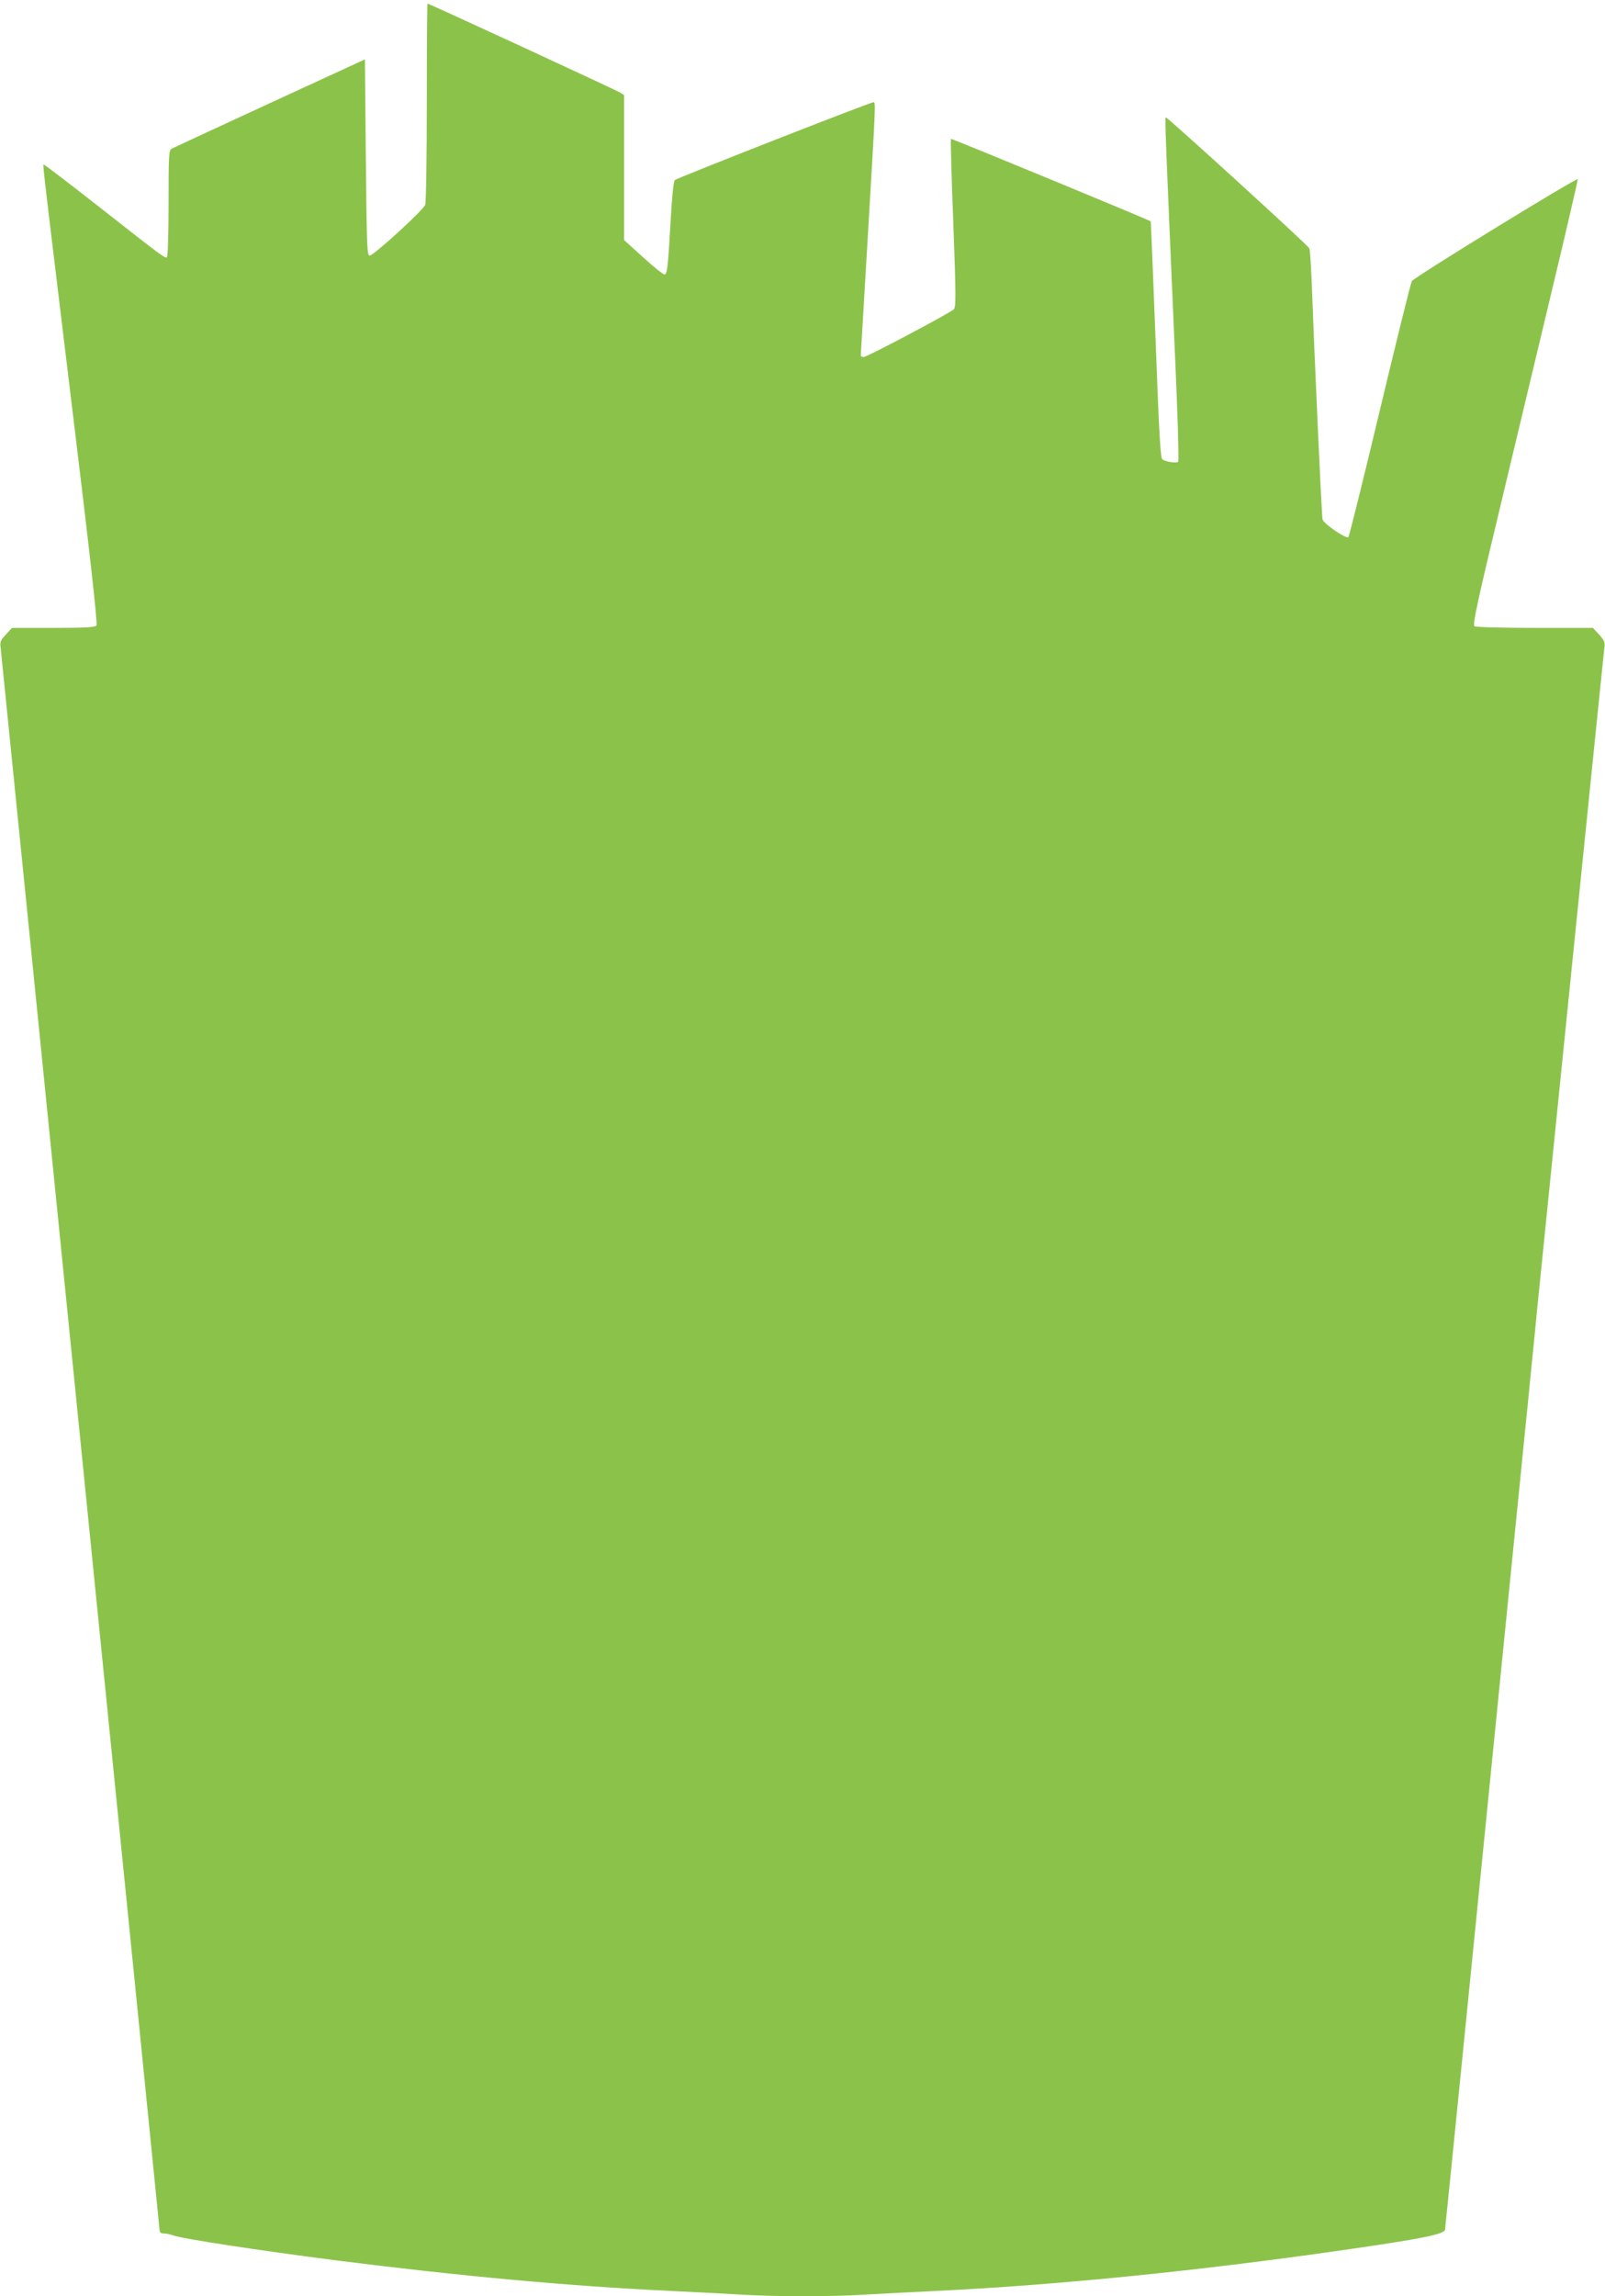 <?xml version="1.0" standalone="no"?>
<!DOCTYPE svg PUBLIC "-//W3C//DTD SVG 20010904//EN"
 "http://www.w3.org/TR/2001/REC-SVG-20010904/DTD/svg10.dtd">
<svg version="1.0" xmlns="http://www.w3.org/2000/svg"
 width="895pt" height="1280pt" viewBox="0 0 895 1280"
 preserveAspectRatio="xMidYMid meet">
<g transform="translate(0,1280) scale(0.1,-0.1)"
fill="#8bc34a" stroke="none">
<path d="M2380 12231 c0 -302 -4 -560 -9 -573 -11 -30 -288 -283 -310 -283
-14 0 -16 52 -21 547 l-5 547 -530 -244 c-291 -134 -538 -249 -548 -254 -16
-10 -17 -36 -17 -305 0 -162 -4 -297 -9 -300 -11 -7 -24 3 -381 283 -162 127
-298 231 -302 231 -11 0 -26 137 146 -1285 110 -901 151 -1273 144 -1282 -8
-10 -68 -13 -241 -13 l-230 0 -34 -37 c-31 -32 -34 -41 -29 -77 7 -61 885
-8798 886 -8818 0 -12 8 -18 24 -18 14 0 37 -5 53 -11 46 -18 488 -85 908
-139 677 -86 1305 -144 1860 -170 127 -6 300 -15 385 -20 198 -13 521 -13 720
0 85 5 259 14 385 20 666 32 1452 111 2255 226 440 63 573 89 578 115 2 11
181 1799 392 3911 6 54 14 143 20 198 -101 -1010 253 2532 40 400 6 55 15 145
20 200 21 209 31 308 40 405 45 447 372 3669 376 3700 5 35 1 44 -29 78 l-35
37 -323 0 c-178 0 -330 4 -337 9 -11 7 16 135 138 642 83 349 217 906 296
1238 80 332 143 608 142 612 -4 11 -910 -545 -925 -568 -6 -10 -86 -333 -178
-718 -92 -385 -171 -704 -176 -709 -11 -12 -138 74 -144 99 -5 18 -45 901 -61
1335 -4 91 -9 170 -13 176 -10 20 -794 734 -800 730 -6 -4 -2 -102 48 -1251
17 -365 26 -664 21 -669 -9 -9 -67 -1 -88 13 -11 6 -19 151 -38 667 -14 362
-26 659 -27 660 -8 8 -1111 463 -1114 460 -3 -2 3 -214 13 -471 15 -400 15
-468 3 -479 -23 -22 -484 -266 -502 -266 -10 0 -17 3 -17 8 0 4 18 309 40 677
44 743 44 735 30 735 -17 0 -1095 -422 -1107 -434 -7 -7 -15 -85 -22 -206 -16
-280 -20 -320 -36 -320 -7 0 -61 43 -119 96 l-106 96 0 404 0 404 -22 14 c-22
14 -1065 496 -1074 496 -2 0 -4 -247 -4 -549z"/>
</g>
</svg>
